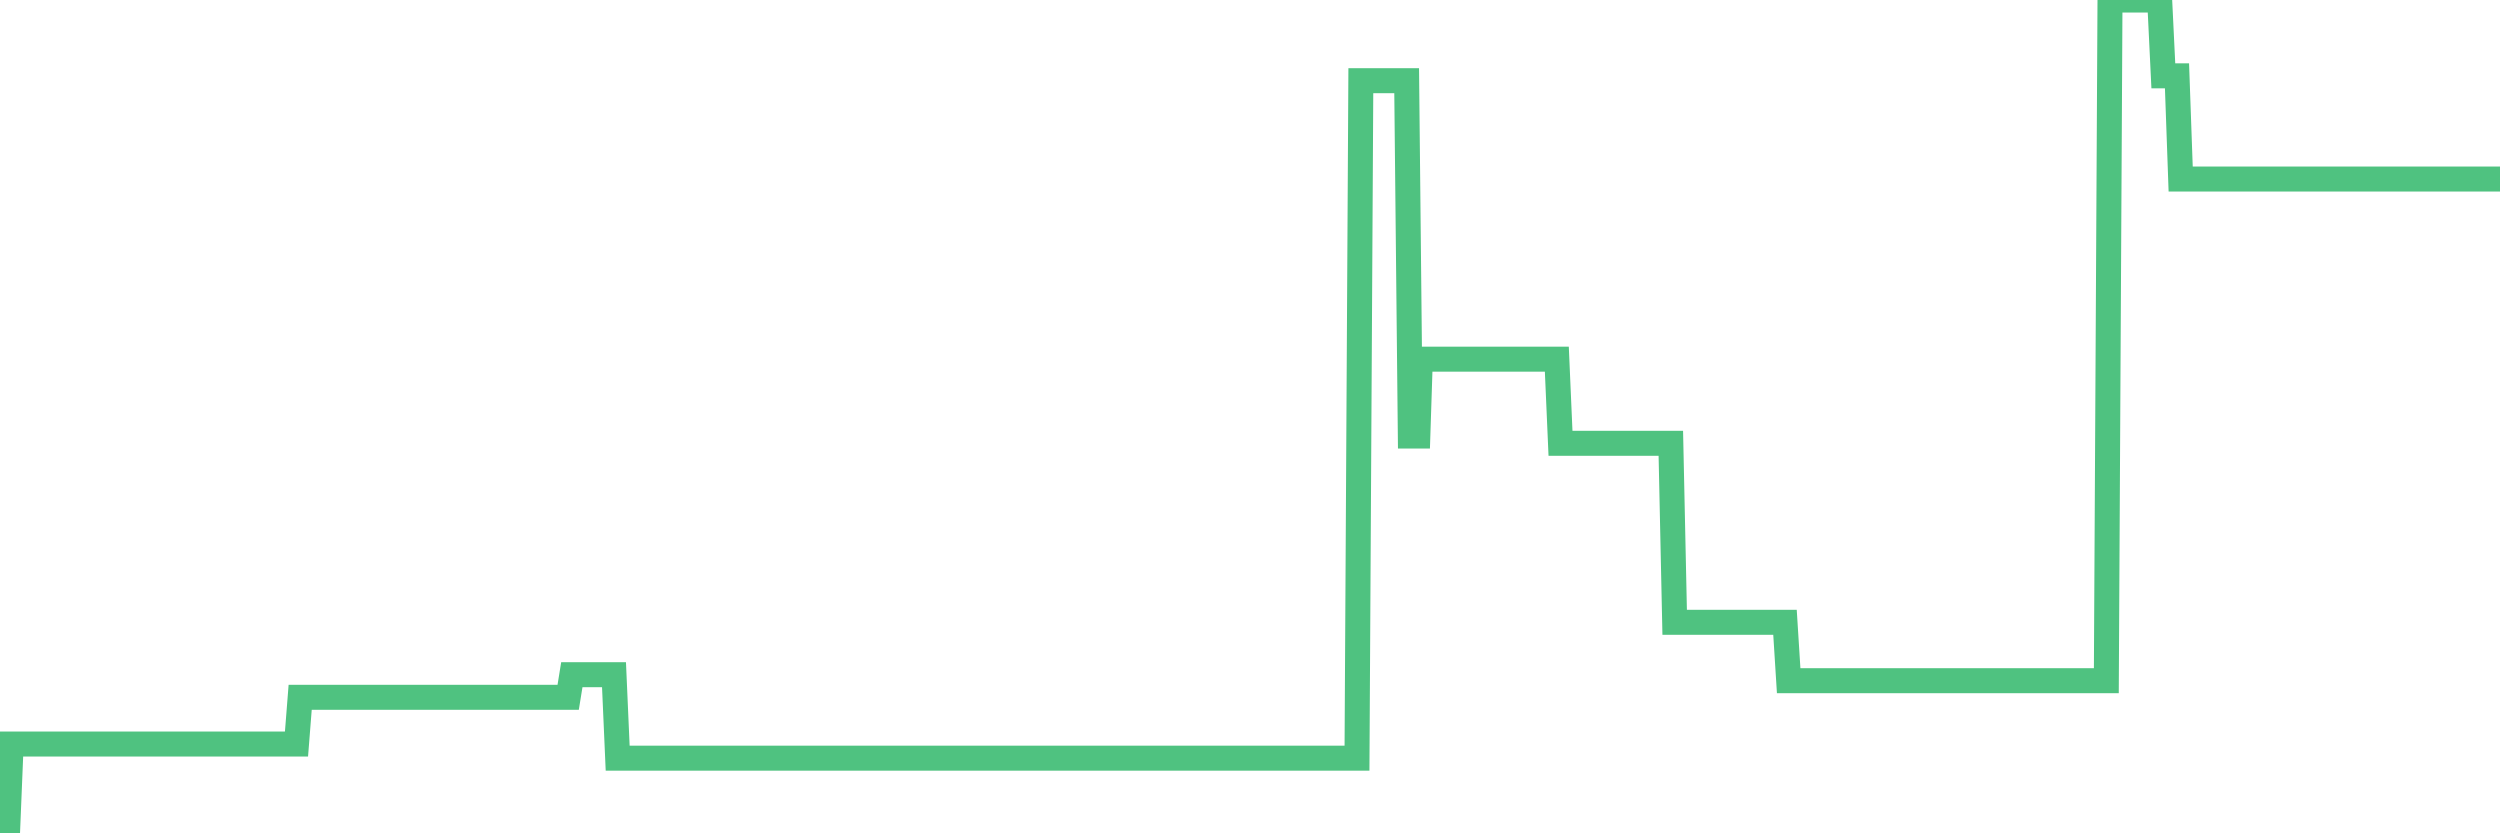 <?xml version="1.0"?><svg width="150px" height="50px" xmlns="http://www.w3.org/2000/svg" xmlns:xlink="http://www.w3.org/1999/xlink"> <polyline fill="none" stroke="#4fc280" stroke-width="1.5px" stroke-linecap="round" stroke-miterlimit="5" points="0.00,50.00 0.22,50.00 0.45,50.00 0.67,44.64 0.89,44.64 1.12,44.64 1.34,44.64 1.56,44.64 1.79,44.64 1.94,44.64 2.16,44.64 2.38,44.64 2.60,44.64 2.83,44.64 3.05,44.64 3.27,44.64 3.50,44.64 3.65,44.64 3.87,44.64 4.09,44.64 4.32,44.64 4.54,44.64 4.76,44.64 4.99,44.64 5.21,44.64 5.36,44.64 5.58,44.64 5.81,44.64 6.03,44.64 6.25,44.64 6.48,44.64 6.70,44.64 6.92,44.64 7.07,44.64 7.29,44.64 7.52,44.64 7.74,44.64 7.96,44.64 8.19,44.64 8.41,44.64 8.63,44.64 8.78,44.64 9.01,44.64 9.23,44.64 9.45,44.64 9.68,44.64 9.90,44.64 10.12,44.64 10.35,44.64 10.49,44.64 10.72,44.64 10.94,44.64 11.16,44.64 11.39,44.64 11.61,44.64 11.83,44.64 12.06,44.64 12.21,44.64 12.43,44.64 12.65,44.64 12.88,44.64 13.10,44.64 13.32,44.64 13.55,44.64 13.77,44.64 13.92,44.64 14.14,44.64 14.36,44.64 14.59,44.64 14.81,44.64 15.03,44.64 15.26,44.64 15.48,44.64 15.63,44.64 15.85,44.64 16.08,44.64 16.30,44.64 16.52,44.64 16.75,44.64 16.97,44.64 17.19,44.64 17.42,44.64 17.56,44.64 17.79,44.64 18.01,41.84 18.23,41.84 18.46,41.84 18.68,41.84 18.90,41.84 19.13,41.84 19.28,41.84 19.50,41.84 19.72,41.84 19.95,41.84 20.17,41.84 20.39,41.84 20.62,41.84 20.84,41.84 20.99,41.84 21.21,41.84 21.44,41.84 21.66,41.84 21.88,41.84 22.10,41.84 22.33,41.84 22.55,41.84 22.70,41.84 22.92,41.84 23.15,41.84 23.37,41.84 23.59,41.84 23.82,41.84 24.04,41.84 24.26,41.84 24.41,41.84 24.64,41.84 24.86,41.84 25.08,41.84 25.31,41.84 25.53,41.84 25.75,41.84 25.98,41.84 26.12,41.84 26.35,41.84 26.57,41.84 26.79,41.84 27.02,41.84 27.24,41.84 27.46,41.84 27.69,41.84 27.84,41.84 28.06,41.84 28.28,41.84 28.51,41.84 28.73,41.84 28.95,41.84 29.18,41.84 29.40,41.84 29.55,41.84 29.77,41.84 29.99,41.84 30.22,41.84 30.44,41.84 30.66,41.84 30.89,41.84 31.11,41.84 31.26,41.84 31.48,41.84 31.71,41.84 31.93,41.84 32.15,41.84 32.38,41.84 32.60,41.84 32.82,41.84 33.05,41.84 33.19,41.84 33.42,41.84 33.64,41.84 33.86,41.84 34.09,41.84 34.31,40.48 34.53,40.48 34.76,40.48 34.91,40.48 35.13,40.48 35.35,40.48 35.58,40.48 35.80,40.48 36.02,40.48 36.25,40.48 36.47,40.48 36.62,40.48 36.84,40.48 37.06,45.49 37.29,45.49 37.51,45.49 37.73,45.49 37.96,45.49 38.18,45.49 38.33,45.49 38.55,45.49 38.78,45.49 39.00,45.49 39.22,45.49 39.45,45.49 39.67,45.49 39.89,45.49 40.04,45.49 40.27,45.49 40.49,45.49 40.71,45.49 40.94,45.49 41.16,45.49 41.38,45.49 41.60,45.49 41.75,45.49 41.98,45.49 42.20,45.49 42.42,45.49 42.65,45.49 42.87,45.49 43.09,45.49 43.32,45.49 43.47,45.49 43.69,45.49 43.91,45.49 44.14,45.49 44.36,45.49 44.58,45.49 44.81,45.49 45.03,45.49 45.18,45.49 45.40,45.49 45.62,45.49 45.85,45.49 46.07,45.49 46.29,45.49 46.52,45.49 46.74,45.49 46.89,45.49 47.11,45.49 47.34,45.49 47.56,45.49 47.78,45.49 48.01,45.49 48.23,45.49 48.45,45.49 48.68,45.49 48.82,45.49 49.05,45.49 49.27,45.49 49.49,45.49 49.72,45.49 49.94,45.49 50.16,45.49 50.39,45.49 50.54,45.49 50.76,45.49 50.98,45.49 51.21,45.49 51.43,45.49 51.65,45.49 51.88,45.49 52.10,45.49 52.25,45.49 52.47,45.49 52.69,45.49 52.92,45.49 53.14,45.49 53.36,45.49 53.59,45.49 53.81,45.49 53.96,45.49 54.18,45.49 54.41,45.49 54.63,45.49 54.85,45.49 55.08,45.49 55.30,45.49 55.52,45.49 55.67,45.49 55.90,45.49 56.12,45.49 56.34,45.49 56.56,45.49 56.79,45.49 57.01,45.49 57.23,45.49 57.38,45.49 57.61,45.49 57.83,45.49 58.05,45.49 58.28,45.49 58.50,45.49 58.72,45.49 58.95,45.49 59.10,45.49 59.32,45.49 59.54,45.49 59.77,45.49 59.99,45.49 60.21,45.49 60.44,45.49 60.66,45.49 60.81,45.49 61.03,45.49 61.25,45.49 61.48,45.49 61.70,45.49 61.92,45.49 62.15,45.49 62.37,45.49 62.52,45.49 62.74,45.49 62.97,45.49 63.19,45.49 63.41,45.49 63.64,45.49 63.86,45.49 64.08,45.49 64.23,45.49 64.45,45.49 64.68,45.49 64.90,45.49 65.12,45.49 65.35,45.49 65.57,45.49 65.79,45.49 66.02,45.49 66.17,45.49 66.39,45.49 66.61,45.49 66.84,45.49 67.06,45.49 67.28,45.49 67.51,45.49 67.73,45.49 67.88,45.49 68.10,45.49 68.32,45.49 68.55,45.49 68.77,45.49 68.99,45.49 69.22,45.49 69.44,45.49 69.59,45.49 69.81,45.49 70.04,45.49 70.26,45.49 70.48,45.49 70.71,45.49 70.93,45.49 71.15,45.49 71.30,45.49 71.52,45.49 71.75,45.49 71.97,45.49 72.19,45.49 72.42,45.49 72.64,45.49 72.86,45.49 73.01,45.49 73.24,45.49 73.46,45.49 73.68,45.49 73.91,45.49 74.13,45.49 74.35,45.49 74.58,45.49 74.73,45.49 74.95,45.49 75.17,45.49 75.40,45.49 75.62,45.49 75.84,45.49 76.06,45.49 76.29,45.49 76.44,45.49 76.66,45.49 76.88,45.49 77.11,45.49 77.33,45.49 77.55,45.49 77.78,45.49 78.00,45.49 78.15,45.49 78.37,45.49 78.60,45.49 78.82,45.49 79.04,45.49 79.27,45.49 79.49,45.49 79.71,45.49 79.86,45.49 80.08,45.49 80.31,45.49 80.53,45.49 80.75,45.49 80.98,45.49 81.20,45.49 81.42,45.49 81.65,4.84 81.80,4.84 82.02,4.84 82.24,4.84 82.47,4.84 82.69,4.84 82.91,4.84 83.14,4.84 83.36,4.84 83.51,4.84 83.73,4.84 83.95,4.84 84.18,4.84 84.40,4.84 84.62,26.16 84.85,26.16 85.07,26.16 85.22,21.55 85.44,21.55 85.67,21.55 85.89,21.55 86.11,21.55 86.34,21.55 86.56,21.55 86.78,21.55 86.93,21.55 87.15,21.55 87.38,21.55 87.60,21.55 87.82,21.55 88.05,21.55 88.27,21.55 88.49,21.55 88.64,21.55 88.87,21.55 89.09,21.55 89.31,21.55 89.54,21.55 89.76,21.55 89.98,21.55 90.21,21.55 90.36,21.55 90.58,21.55 90.80,21.55 91.02,21.55 91.25,21.55 91.47,21.55 91.69,21.55 91.92,21.55 92.07,21.55 92.29,21.55 92.51,21.55 92.74,21.55 92.96,21.55 93.18,21.55 93.41,21.55 93.63,26.60 93.78,26.60 94.00,26.60 94.23,26.60 94.45,26.60 94.67,26.60 94.90,26.60 95.12,26.60 95.34,26.60 95.49,26.60 95.71,26.60 95.94,26.60 96.16,26.60 96.38,26.60 96.61,26.60 96.83,26.60 97.05,26.60 97.28,26.60 97.43,26.60 97.65,26.60 97.87,26.60 98.10,26.60 98.32,26.60 98.54,26.60 98.77,26.60 98.99,26.60 99.14,26.60 99.36,26.60 99.58,26.60 99.81,26.60 100.03,26.60 100.25,26.60 100.48,37.34 100.70,37.34 100.85,37.34 101.07,37.34 101.30,37.34 101.52,37.34 101.74,37.34 101.97,37.34 102.19,37.34 102.41,37.34 102.56,37.34 102.78,37.34 103.01,37.34 103.23,37.34 103.45,37.34 103.68,37.34 103.90,37.34 104.12,37.34 104.27,37.34 104.50,37.34 104.72,37.34 104.94,37.34 105.17,37.34 105.39,37.34 105.61,37.34 105.84,37.34 105.98,37.34 106.21,37.34 106.43,37.34 106.65,37.34 106.88,37.34 107.10,37.34 107.32,40.84 107.55,40.84 107.70,40.84 107.92,40.84 108.14,40.84 108.37,40.84 108.59,40.84 108.81,40.84 109.04,40.84 109.26,40.84 109.41,40.84 109.63,40.84 109.86,40.84 110.08,40.84 110.30,40.84 110.52,40.84 110.75,40.84 110.97,40.84 111.12,40.84 111.34,40.84 111.57,40.84 111.79,40.84 112.01,40.84 112.24,40.84 112.46,40.84 112.68,40.84 112.91,40.84 113.06,40.84 113.28,40.84 113.50,40.84 113.73,40.84 113.95,40.84 114.17,40.84 114.40,40.84 114.62,40.84 114.77,40.84 114.99,40.84 115.21,40.84 115.44,40.84 115.66,40.84 115.88,40.84 116.11,40.84 116.33,40.84 116.48,40.84 116.70,40.84 116.93,40.84 117.15,40.84 117.37,40.84 117.60,40.84 117.82,40.84 118.04,40.84 118.19,40.84 118.41,40.84 118.64,40.84 118.86,40.84 119.08,40.84 119.31,40.84 119.53,40.84 119.75,40.84 119.90,40.84 120.13,40.84 120.35,40.84 120.57,40.84 120.80,40.84 121.02,40.84 121.24,40.84 121.47,40.84 121.61,40.84 121.84,40.84 122.06,40.84 122.28,40.84 122.51,40.84 122.73,40.84 122.95,40.84 123.18,40.84 123.33,40.84 123.55,40.84 123.77,40.84 124.00,40.84 124.22,40.84 124.44,40.84 124.67,40.84 124.89,40.84 125.04,40.84 125.26,40.84 125.48,40.84 125.71,40.84 125.93,40.84 126.15,40.84 126.38,40.84 126.60,0.00 126.75,0.00 126.97,0.00 127.20,0.00 127.42,0.00 127.64,0.00 127.87,0.00 128.09,0.00 128.31,0.00 128.46,0.00 128.69,0.00 128.91,0.00 129.13,0.00 129.36,0.00 129.58,0.00 129.80,4.55 130.02,4.55 130.25,4.55 130.40,4.55 130.62,4.55 130.84,10.74 131.07,10.74 131.29,10.74 131.51,10.74 131.74,10.74 131.96,10.74 132.11,10.74 132.33,10.74 132.56,10.74 132.78,10.74 133.00,10.74 133.23,10.74 133.45,10.74 133.67,10.74 133.82,10.74 134.04,10.74 134.27,10.74 134.49,10.74 134.71,10.74 134.94,10.74 135.16,10.74 135.38,10.74 135.53,10.74 135.76,10.74 135.98,10.74 136.20,10.74 136.43,10.74 136.65,10.74 136.87,10.74 137.10,10.74 137.24,10.74 137.47,10.74 137.69,10.74 137.91,10.74 138.14,10.74 138.36,10.74 138.58,10.74 138.81,10.74 138.96,10.74 139.18,10.74 139.40,10.74 139.63,10.74 139.85,10.74 140.07,10.74 140.30,10.74 140.52,10.74 140.67,10.74 140.89,10.74 141.11,10.74 141.34,10.74 141.56,10.74 141.78,10.74 142.01,10.74 142.23,10.74 142.38,10.74 142.60,10.74 142.83,10.74 143.05,10.74 143.27,10.74 143.50,10.74 143.72,10.74 143.94,10.74 144.09,10.74 144.31,10.74 144.54,10.74 144.76,10.74 144.98,10.74 145.21,10.74 145.43,10.74 145.65,10.74 145.88,10.74 146.03,10.74 146.25,10.74 146.47,10.74 146.70,10.74 146.92,10.74 147.14,10.74 147.37,10.74 147.59,10.74 147.74,10.74 147.96,10.74 148.19,10.74 148.41,10.74 148.63,10.74 148.86,10.74 149.08,10.74 149.30,10.74 149.45,10.74 149.67,10.74 149.90,10.74 150.00,10.74 "/></svg>